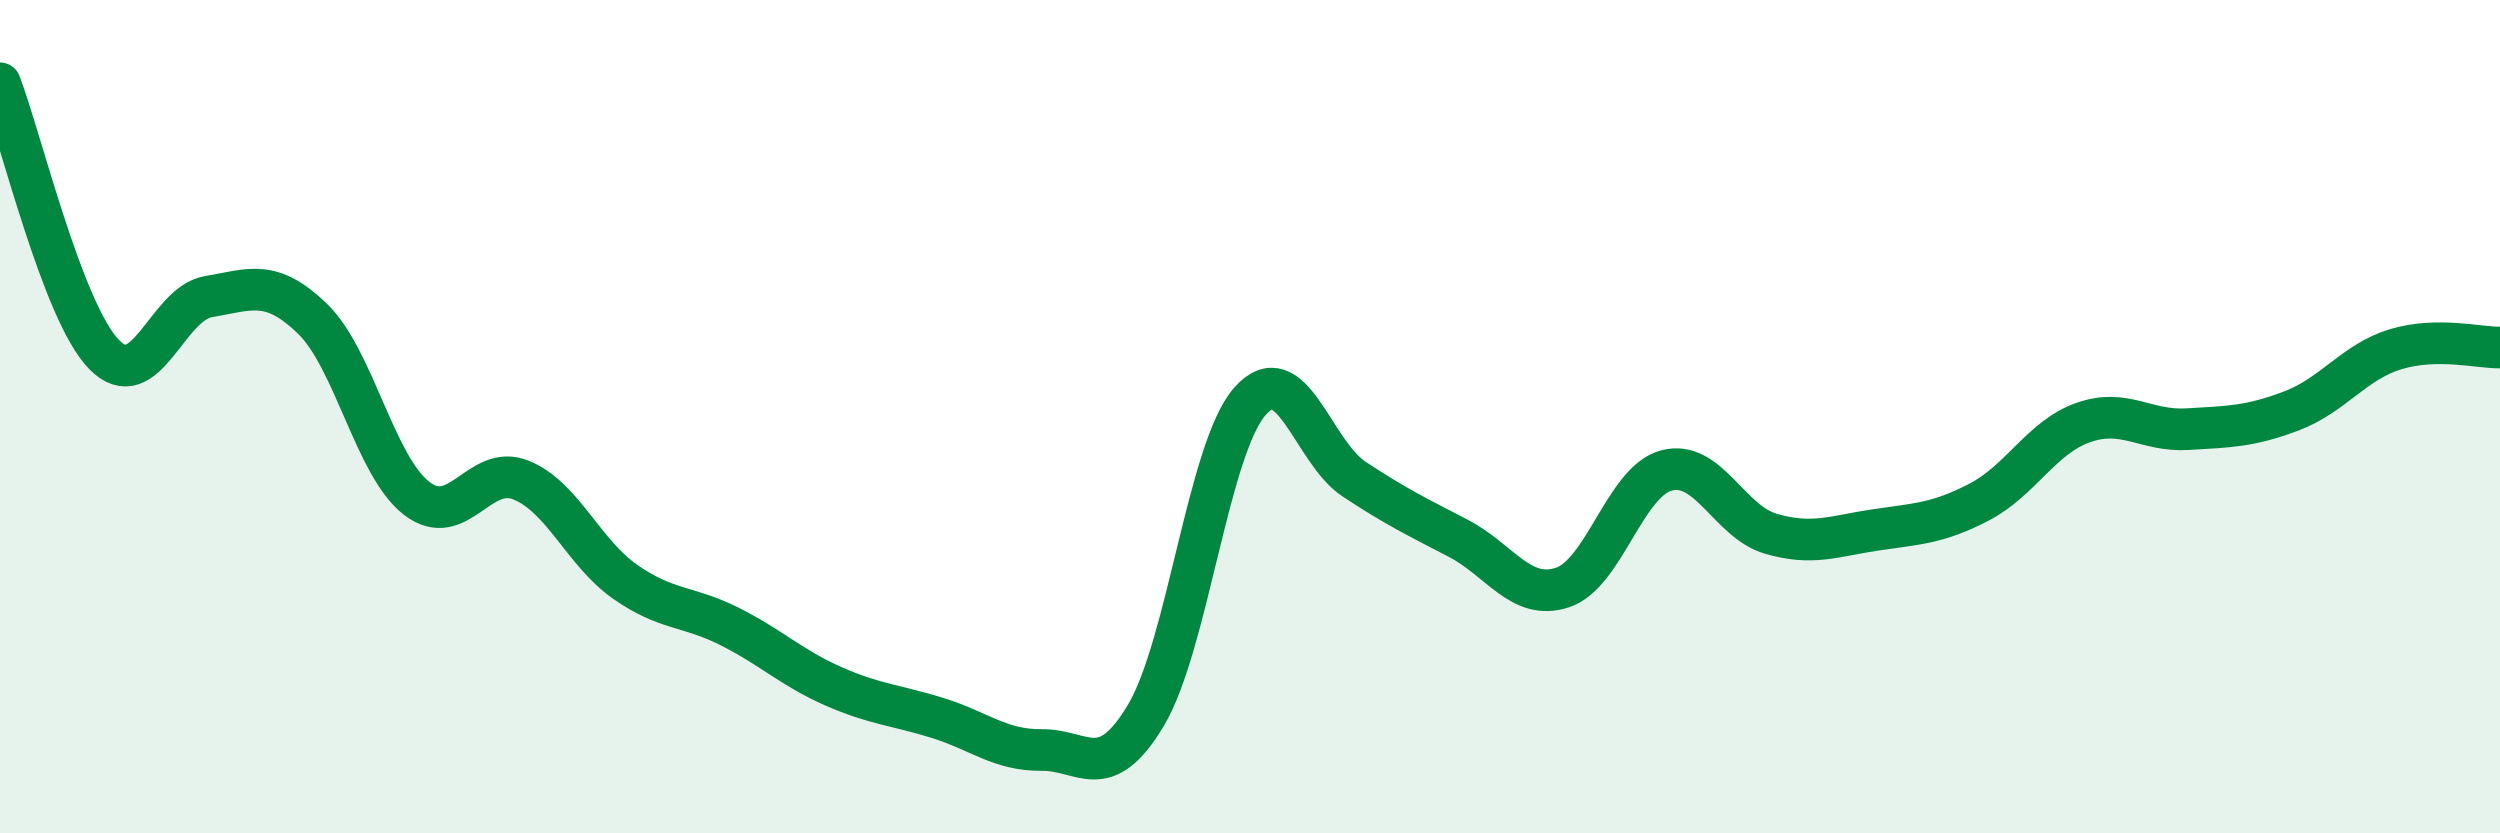 
    <svg width="60" height="20" viewBox="0 0 60 20" xmlns="http://www.w3.org/2000/svg">
      <path
        d="M 0,2 C 0.5,3.3 1.5,7.49 2.5,8.51 C 3.5,9.53 4,7.29 5,7.12 C 6,6.95 6.5,6.68 7.5,7.65 C 8.5,8.62 9,11.19 10,11.96 C 11,12.73 11.5,11.12 12.5,11.52 C 13.5,11.92 14,13.26 15,13.96 C 16,14.66 16.5,14.53 17.5,15.03 C 18.5,15.53 19,16.03 20,16.47 C 21,16.91 21.5,16.92 22.5,17.23 C 23.5,17.54 24,18.01 25,18 C 26,17.99 26.5,18.84 27.5,17.17 C 28.5,15.5 29,10.76 30,9.63 C 31,8.5 31.5,10.84 32.5,11.5 C 33.5,12.16 34,12.4 35,12.92 C 36,13.44 36.5,14.43 37.5,14.1 C 38.5,13.77 39,11.55 40,11.29 C 41,11.03 41.5,12.52 42.5,12.81 C 43.5,13.1 44,12.87 45,12.72 C 46,12.57 46.5,12.57 47.5,12.05 C 48.5,11.53 49,10.49 50,10.14 C 51,9.79 51.5,10.36 52.5,10.3 C 53.5,10.24 54,10.24 55,9.86 C 56,9.48 56.5,8.68 57.5,8.38 C 58.5,8.08 59.5,8.35 60,8.34L60 20L0 20Z"
        fill="#008740"
        opacity="0.1"
        stroke-linecap="round"
        stroke-linejoin="round"
      />
      <path
        d="M 0,2 C 0.5,3.3 1.5,7.49 2.5,8.51 C 3.5,9.53 4,7.29 5,7.12 C 6,6.95 6.5,6.68 7.5,7.65 C 8.5,8.62 9,11.19 10,11.96 C 11,12.73 11.5,11.12 12.5,11.52 C 13.5,11.92 14,13.26 15,13.96 C 16,14.66 16.5,14.53 17.5,15.03 C 18.5,15.53 19,16.03 20,16.47 C 21,16.91 21.5,16.92 22.5,17.23 C 23.5,17.54 24,18.01 25,18 C 26,17.99 26.5,18.84 27.5,17.17 C 28.5,15.5 29,10.76 30,9.63 C 31,8.5 31.5,10.84 32.5,11.5 C 33.5,12.16 34,12.4 35,12.92 C 36,13.44 36.5,14.43 37.5,14.1 C 38.5,13.77 39,11.55 40,11.29 C 41,11.03 41.5,12.52 42.5,12.81 C 43.5,13.1 44,12.87 45,12.72 C 46,12.57 46.5,12.57 47.5,12.05 C 48.5,11.53 49,10.49 50,10.14 C 51,9.79 51.5,10.36 52.5,10.3 C 53.5,10.24 54,10.24 55,9.86 C 56,9.48 56.5,8.68 57.5,8.38 C 58.5,8.08 59.5,8.35 60,8.34"
        stroke="#008740"
        stroke-width="1"
        fill="none"
        stroke-linecap="round"
        stroke-linejoin="round"
      />
    </svg>
  
